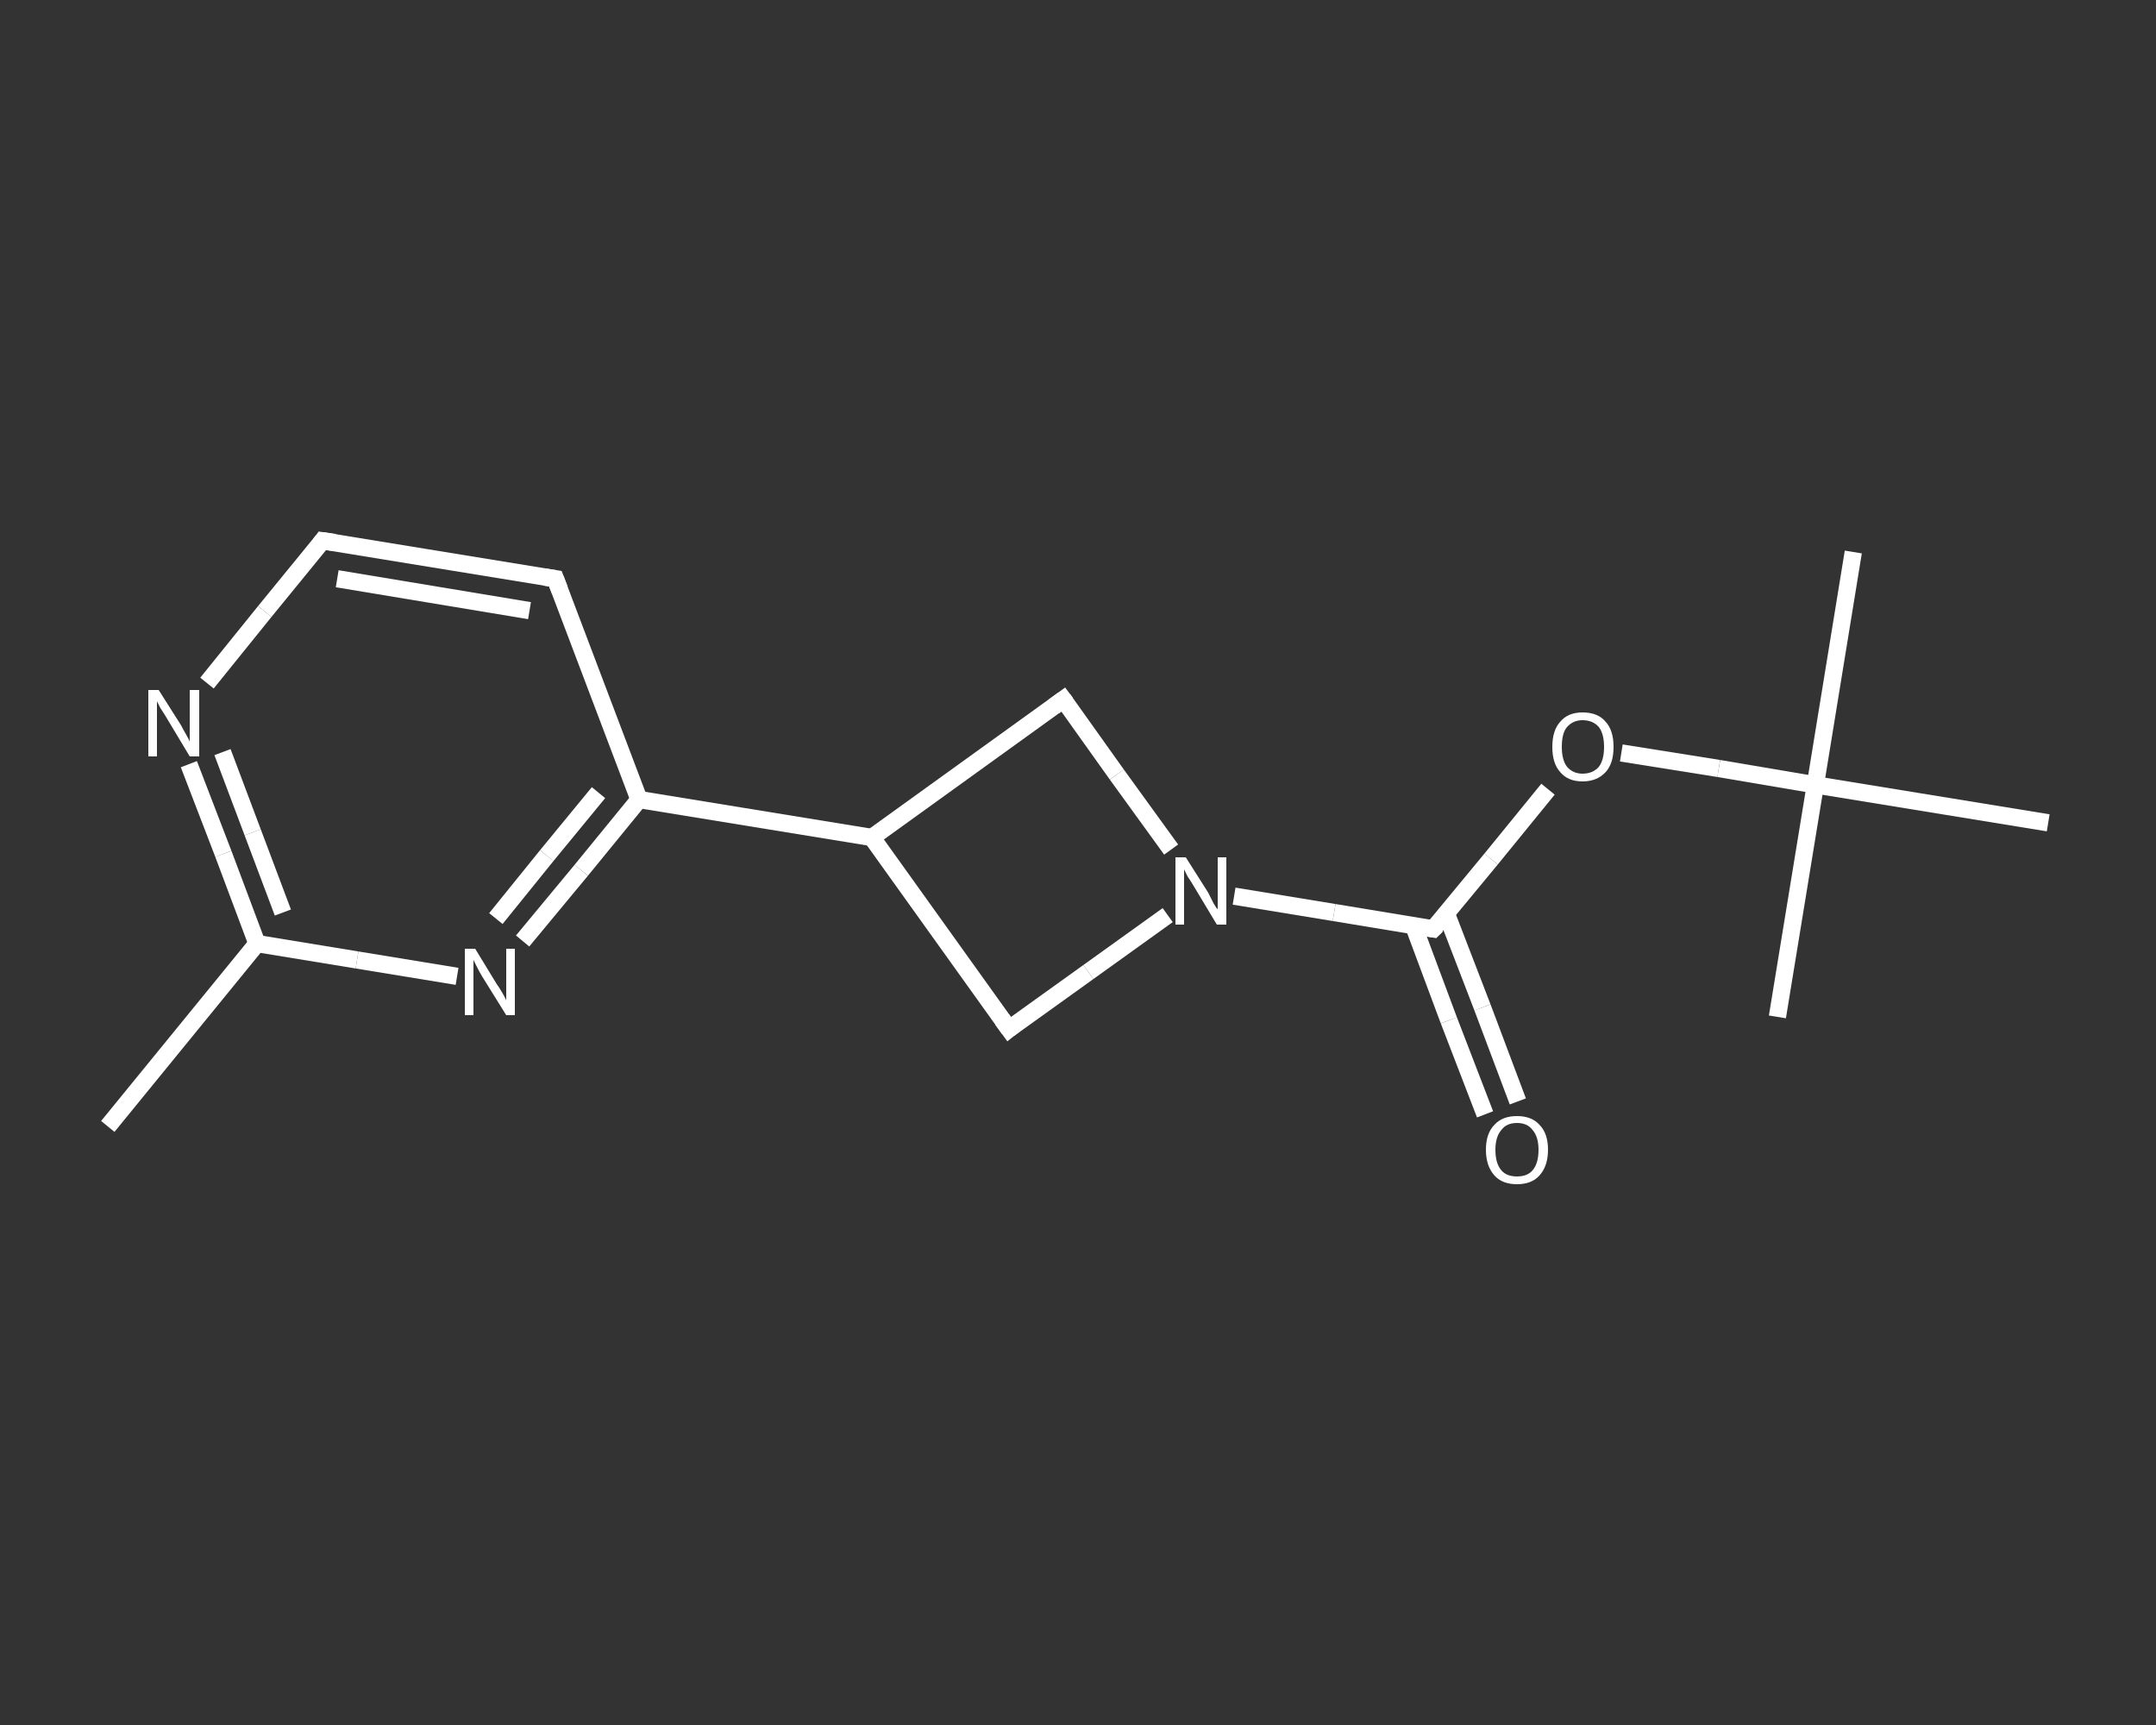 <?xml version='1.0' encoding='iso-8859-1'?>
<svg version='1.1' baseProfile='full'
              xmlns='http://www.w3.org/2000/svg'
                      xmlns:rdkit='http://www.rdkit.org/xml'
                      xmlns:xlink='http://www.w3.org/1999/xlink'
                  xml:space='preserve'
width='250px' height='200px' viewBox='0 0 250 200'>
<rect x="0" y="0" width="250" height="200" fill="#333333" stroke="none"/>
<!-- END OF HEADER -->
<rect style='opacity:1.0;fill:transparent;stroke:none' width='250.0' height='200.0' x='0.0' y='0.0'> </rect>
<path class='bond-0 atom-0 atom-1' d='M 12.5,130.6 L 29.8,109.4' style='fill:none;fill-rule:evenodd;stroke:#FFFFFF;stroke-width:2.0px;stroke-linecap:butt;stroke-linejoin:miter;stroke-opacity:1' />
<path class='bond-1 atom-1 atom-2' d='M 29.8,109.4 L 25.9,99.0' style='fill:none;fill-rule:evenodd;stroke:#FFFFFF;stroke-width:2.0px;stroke-linecap:butt;stroke-linejoin:miter;stroke-opacity:1' />
<path class='bond-1 atom-1 atom-2' d='M 25.9,99.0 L 21.9,88.6' style='fill:none;fill-rule:evenodd;stroke:#FFFFFF;stroke-width:2.0px;stroke-linecap:butt;stroke-linejoin:miter;stroke-opacity:1' />
<path class='bond-1 atom-1 atom-2' d='M 32.8,105.8 L 29.3,96.5' style='fill:none;fill-rule:evenodd;stroke:#FFFFFF;stroke-width:2.0px;stroke-linecap:butt;stroke-linejoin:miter;stroke-opacity:1' />
<path class='bond-1 atom-1 atom-2' d='M 29.3,96.5 L 25.8,87.2' style='fill:none;fill-rule:evenodd;stroke:#FFFFFF;stroke-width:2.0px;stroke-linecap:butt;stroke-linejoin:miter;stroke-opacity:1' />
<path class='bond-2 atom-2 atom-3' d='M 24.0,79.2 L 30.7,70.9' style='fill:none;fill-rule:evenodd;stroke:#FFFFFF;stroke-width:2.0px;stroke-linecap:butt;stroke-linejoin:miter;stroke-opacity:1' />
<path class='bond-2 atom-2 atom-3' d='M 30.7,70.9 L 37.4,62.7' style='fill:none;fill-rule:evenodd;stroke:#FFFFFF;stroke-width:2.0px;stroke-linecap:butt;stroke-linejoin:miter;stroke-opacity:1' />
<path class='bond-3 atom-3 atom-4' d='M 37.4,62.7 L 64.4,67.1' style='fill:none;fill-rule:evenodd;stroke:#FFFFFF;stroke-width:2.0px;stroke-linecap:butt;stroke-linejoin:miter;stroke-opacity:1' />
<path class='bond-3 atom-3 atom-4' d='M 39.1,67.1 L 61.4,70.8' style='fill:none;fill-rule:evenodd;stroke:#FFFFFF;stroke-width:2.0px;stroke-linecap:butt;stroke-linejoin:miter;stroke-opacity:1' />
<path class='bond-4 atom-4 atom-5' d='M 64.4,67.1 L 74.1,92.7' style='fill:none;fill-rule:evenodd;stroke:#FFFFFF;stroke-width:2.0px;stroke-linecap:butt;stroke-linejoin:miter;stroke-opacity:1' />
<path class='bond-5 atom-5 atom-6' d='M 74.1,92.7 L 101.1,97.1' style='fill:none;fill-rule:evenodd;stroke:#FFFFFF;stroke-width:2.0px;stroke-linecap:butt;stroke-linejoin:miter;stroke-opacity:1' />
<path class='bond-6 atom-6 atom-7' d='M 101.1,97.1 L 117.0,119.3' style='fill:none;fill-rule:evenodd;stroke:#FFFFFF;stroke-width:2.0px;stroke-linecap:butt;stroke-linejoin:miter;stroke-opacity:1' />
<path class='bond-7 atom-7 atom-8' d='M 117.0,119.3 L 126.2,112.7' style='fill:none;fill-rule:evenodd;stroke:#FFFFFF;stroke-width:2.0px;stroke-linecap:butt;stroke-linejoin:miter;stroke-opacity:1' />
<path class='bond-7 atom-7 atom-8' d='M 126.2,112.7 L 135.4,106.1' style='fill:none;fill-rule:evenodd;stroke:#FFFFFF;stroke-width:2.0px;stroke-linecap:butt;stroke-linejoin:miter;stroke-opacity:1' />
<path class='bond-8 atom-8 atom-9' d='M 143.1,103.9 L 154.7,105.8' style='fill:none;fill-rule:evenodd;stroke:#FFFFFF;stroke-width:2.0px;stroke-linecap:butt;stroke-linejoin:miter;stroke-opacity:1' />
<path class='bond-8 atom-8 atom-9' d='M 154.7,105.8 L 166.2,107.7' style='fill:none;fill-rule:evenodd;stroke:#FFFFFF;stroke-width:2.0px;stroke-linecap:butt;stroke-linejoin:miter;stroke-opacity:1' />
<path class='bond-9 atom-9 atom-10' d='M 163.9,107.3 L 168.0,118.3' style='fill:none;fill-rule:evenodd;stroke:#FFFFFF;stroke-width:2.0px;stroke-linecap:butt;stroke-linejoin:miter;stroke-opacity:1' />
<path class='bond-9 atom-9 atom-10' d='M 168.0,118.3 L 172.2,129.2' style='fill:none;fill-rule:evenodd;stroke:#FFFFFF;stroke-width:2.0px;stroke-linecap:butt;stroke-linejoin:miter;stroke-opacity:1' />
<path class='bond-9 atom-9 atom-10' d='M 167.7,105.9 L 171.9,116.8' style='fill:none;fill-rule:evenodd;stroke:#FFFFFF;stroke-width:2.0px;stroke-linecap:butt;stroke-linejoin:miter;stroke-opacity:1' />
<path class='bond-9 atom-9 atom-10' d='M 171.9,116.8 L 176.0,127.7' style='fill:none;fill-rule:evenodd;stroke:#FFFFFF;stroke-width:2.0px;stroke-linecap:butt;stroke-linejoin:miter;stroke-opacity:1' />
<path class='bond-10 atom-9 atom-11' d='M 166.2,107.7 L 172.9,99.6' style='fill:none;fill-rule:evenodd;stroke:#FFFFFF;stroke-width:2.0px;stroke-linecap:butt;stroke-linejoin:miter;stroke-opacity:1' />
<path class='bond-10 atom-9 atom-11' d='M 172.9,99.6 L 179.5,91.5' style='fill:none;fill-rule:evenodd;stroke:#FFFFFF;stroke-width:2.0px;stroke-linecap:butt;stroke-linejoin:miter;stroke-opacity:1' />
<path class='bond-11 atom-11 atom-12' d='M 188.0,87.3 L 199.3,89.1' style='fill:none;fill-rule:evenodd;stroke:#FFFFFF;stroke-width:2.0px;stroke-linecap:butt;stroke-linejoin:miter;stroke-opacity:1' />
<path class='bond-11 atom-11 atom-12' d='M 199.3,89.1 L 210.5,91.0' style='fill:none;fill-rule:evenodd;stroke:#FFFFFF;stroke-width:2.0px;stroke-linecap:butt;stroke-linejoin:miter;stroke-opacity:1' />
<path class='bond-12 atom-12 atom-13' d='M 210.5,91.0 L 214.9,64.0' style='fill:none;fill-rule:evenodd;stroke:#FFFFFF;stroke-width:2.0px;stroke-linecap:butt;stroke-linejoin:miter;stroke-opacity:1' />
<path class='bond-13 atom-12 atom-14' d='M 210.5,91.0 L 206.1,117.9' style='fill:none;fill-rule:evenodd;stroke:#FFFFFF;stroke-width:2.0px;stroke-linecap:butt;stroke-linejoin:miter;stroke-opacity:1' />
<path class='bond-14 atom-12 atom-15' d='M 210.5,91.0 L 237.5,95.4' style='fill:none;fill-rule:evenodd;stroke:#FFFFFF;stroke-width:2.0px;stroke-linecap:butt;stroke-linejoin:miter;stroke-opacity:1' />
<path class='bond-15 atom-8 atom-16' d='M 135.8,98.5 L 129.5,89.8' style='fill:none;fill-rule:evenodd;stroke:#FFFFFF;stroke-width:2.0px;stroke-linecap:butt;stroke-linejoin:miter;stroke-opacity:1' />
<path class='bond-15 atom-8 atom-16' d='M 129.5,89.8 L 123.3,81.1' style='fill:none;fill-rule:evenodd;stroke:#FFFFFF;stroke-width:2.0px;stroke-linecap:butt;stroke-linejoin:miter;stroke-opacity:1' />
<path class='bond-16 atom-5 atom-17' d='M 74.1,92.7 L 67.4,100.9' style='fill:none;fill-rule:evenodd;stroke:#FFFFFF;stroke-width:2.0px;stroke-linecap:butt;stroke-linejoin:miter;stroke-opacity:1' />
<path class='bond-16 atom-5 atom-17' d='M 67.4,100.9 L 60.6,109.1' style='fill:none;fill-rule:evenodd;stroke:#FFFFFF;stroke-width:2.0px;stroke-linecap:butt;stroke-linejoin:miter;stroke-opacity:1' />
<path class='bond-16 atom-5 atom-17' d='M 69.4,91.9 L 63.4,99.2' style='fill:none;fill-rule:evenodd;stroke:#FFFFFF;stroke-width:2.0px;stroke-linecap:butt;stroke-linejoin:miter;stroke-opacity:1' />
<path class='bond-16 atom-5 atom-17' d='M 63.4,99.2 L 57.5,106.5' style='fill:none;fill-rule:evenodd;stroke:#FFFFFF;stroke-width:2.0px;stroke-linecap:butt;stroke-linejoin:miter;stroke-opacity:1' />
<path class='bond-17 atom-17 atom-1' d='M 53.0,113.2 L 41.4,111.3' style='fill:none;fill-rule:evenodd;stroke:#FFFFFF;stroke-width:2.0px;stroke-linecap:butt;stroke-linejoin:miter;stroke-opacity:1' />
<path class='bond-17 atom-17 atom-1' d='M 41.4,111.3 L 29.8,109.4' style='fill:none;fill-rule:evenodd;stroke:#FFFFFF;stroke-width:2.0px;stroke-linecap:butt;stroke-linejoin:miter;stroke-opacity:1' />
<path class='bond-18 atom-16 atom-6' d='M 123.3,81.1 L 101.1,97.1' style='fill:none;fill-rule:evenodd;stroke:#FFFFFF;stroke-width:2.0px;stroke-linecap:butt;stroke-linejoin:miter;stroke-opacity:1' />
<path d='M 37.1,63.1 L 37.4,62.7 L 38.8,62.9' style='fill:none;stroke:#FFFFFF;stroke-width:2.0px;stroke-linecap:butt;stroke-linejoin:miter;stroke-opacity:1;' />
<path d='M 63.1,66.9 L 64.4,67.1 L 64.9,68.4' style='fill:none;stroke:#FFFFFF;stroke-width:2.0px;stroke-linecap:butt;stroke-linejoin:miter;stroke-opacity:1;' />
<path d='M 116.2,118.2 L 117.0,119.3 L 117.5,118.9' style='fill:none;stroke:#FFFFFF;stroke-width:2.0px;stroke-linecap:butt;stroke-linejoin:miter;stroke-opacity:1;' />
<path d='M 165.6,107.6 L 166.2,107.7 L 166.6,107.3' style='fill:none;stroke:#FFFFFF;stroke-width:2.0px;stroke-linecap:butt;stroke-linejoin:miter;stroke-opacity:1;' />
<path d='M 123.6,81.5 L 123.3,81.1 L 122.2,81.9' style='fill:none;stroke:#FFFFFF;stroke-width:2.0px;stroke-linecap:butt;stroke-linejoin:miter;stroke-opacity:1;' />
<path class='atom-2' d='M 18.4 80.0
L 21.0 84.1
Q 21.2 84.5, 21.6 85.2
Q 22.0 85.9, 22.0 86.0
L 22.0 80.0
L 23.1 80.0
L 23.1 87.7
L 22.0 87.7
L 19.3 83.2
Q 19.0 82.7, 18.6 82.1
Q 18.3 81.5, 18.2 81.3
L 18.2 87.7
L 17.2 87.7
L 17.2 80.0
L 18.4 80.0
' fill='#FFFFFF'/>
<path class='atom-8' d='M 137.5 99.4
L 140.1 103.5
Q 140.3 103.9, 140.7 104.7
Q 141.1 105.4, 141.2 105.4
L 141.2 99.4
L 142.2 99.4
L 142.2 107.2
L 141.1 107.2
L 138.4 102.7
Q 138.1 102.2, 137.7 101.6
Q 137.4 101.0, 137.3 100.8
L 137.3 107.2
L 136.3 107.2
L 136.3 99.4
L 137.5 99.4
' fill='#FFFFFF'/>
<path class='atom-10' d='M 172.3 133.3
Q 172.3 131.4, 173.3 130.4
Q 174.2 129.4, 175.9 129.4
Q 177.6 129.4, 178.5 130.4
Q 179.5 131.4, 179.5 133.3
Q 179.5 135.2, 178.5 136.3
Q 177.6 137.3, 175.9 137.3
Q 174.2 137.3, 173.3 136.3
Q 172.3 135.2, 172.3 133.3
M 175.9 136.4
Q 177.1 136.4, 177.7 135.7
Q 178.4 134.9, 178.4 133.3
Q 178.4 131.8, 177.7 131.0
Q 177.1 130.2, 175.9 130.2
Q 174.7 130.2, 174.1 131.0
Q 173.4 131.8, 173.4 133.3
Q 173.4 134.9, 174.1 135.7
Q 174.7 136.4, 175.9 136.4
' fill='#FFFFFF'/>
<path class='atom-11' d='M 180.0 86.6
Q 180.0 84.7, 180.9 83.7
Q 181.8 82.6, 183.5 82.6
Q 185.3 82.6, 186.2 83.7
Q 187.1 84.7, 187.1 86.6
Q 187.1 88.5, 186.2 89.5
Q 185.2 90.6, 183.5 90.6
Q 181.8 90.6, 180.9 89.5
Q 180.0 88.5, 180.0 86.6
M 183.5 89.7
Q 184.7 89.7, 185.4 88.9
Q 186.0 88.1, 186.0 86.6
Q 186.0 85.1, 185.4 84.3
Q 184.7 83.5, 183.5 83.5
Q 182.4 83.5, 181.7 84.3
Q 181.1 85.0, 181.1 86.6
Q 181.1 88.1, 181.7 88.9
Q 182.4 89.7, 183.5 89.7
' fill='#FFFFFF'/>
<path class='atom-17' d='M 55.1 110.0
L 57.6 114.1
Q 57.9 114.5, 58.3 115.2
Q 58.7 115.9, 58.7 116.0
L 58.7 110.0
L 59.7 110.0
L 59.7 117.7
L 58.7 117.7
L 55.9 113.2
Q 55.6 112.7, 55.3 112.1
Q 55.0 111.5, 54.9 111.3
L 54.9 117.7
L 53.9 117.7
L 53.9 110.0
L 55.1 110.0
' fill='#FFFFFF'/>
</svg>
